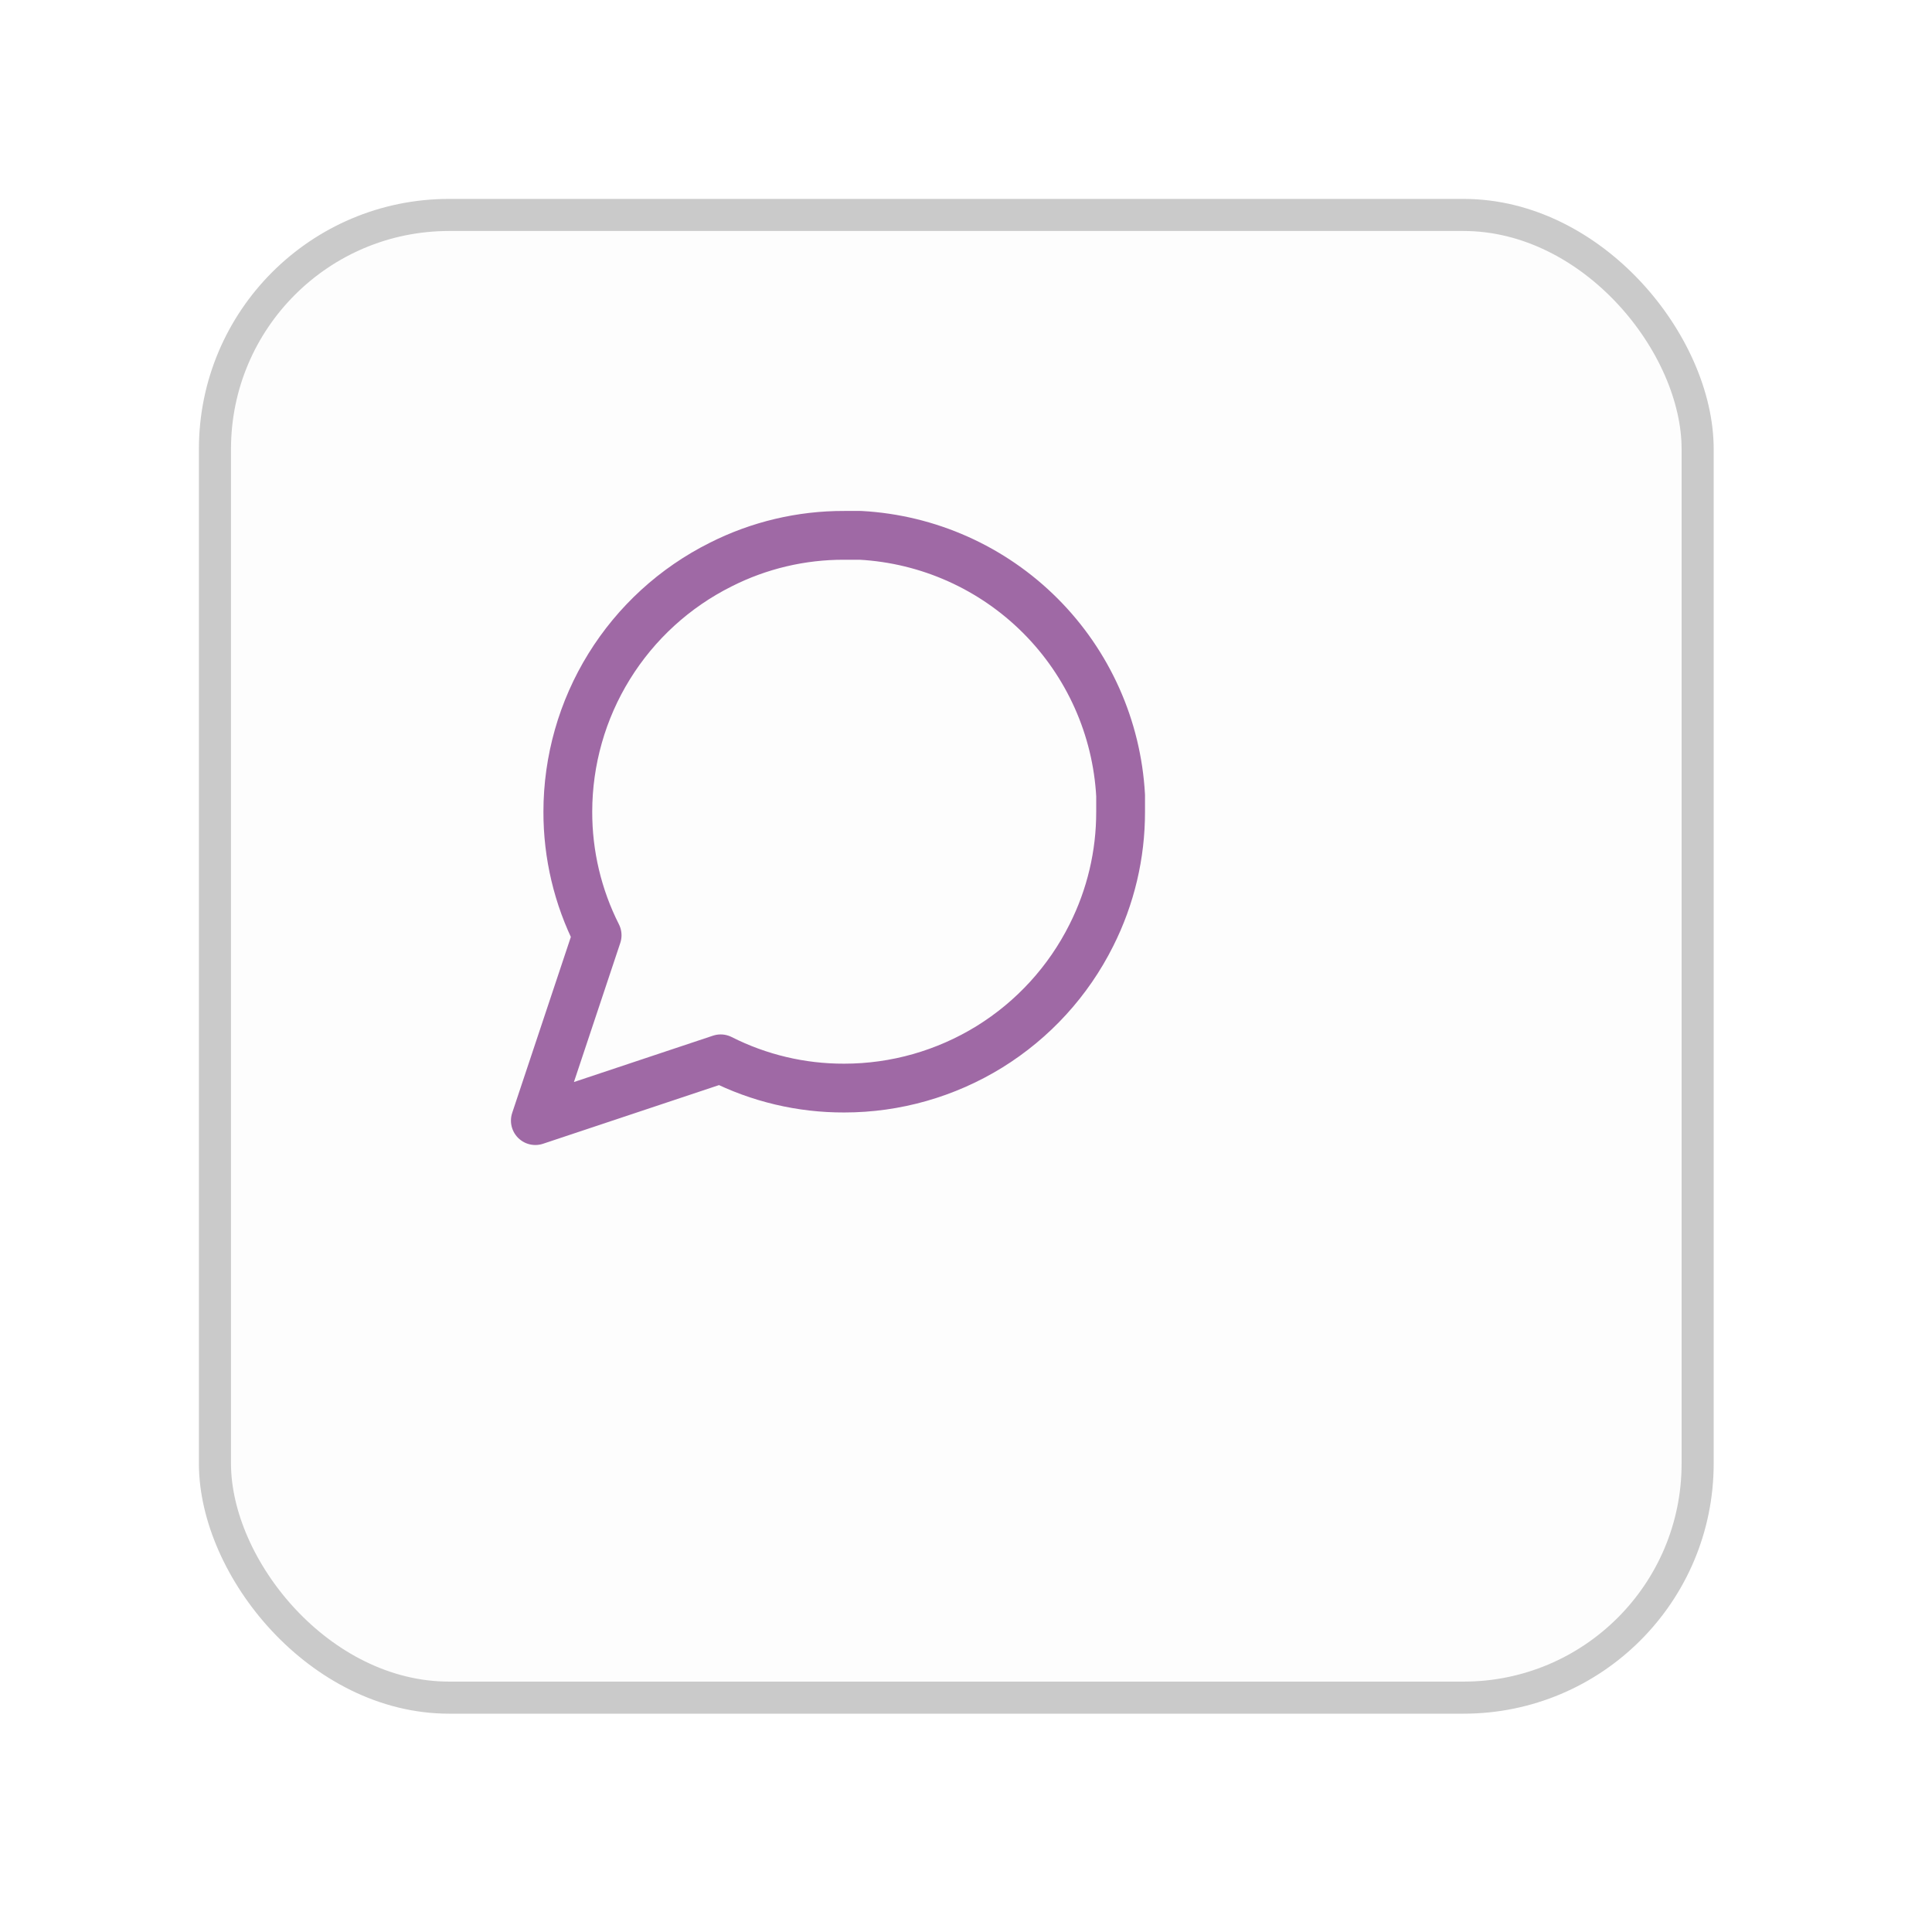 <svg width="43" height="43" viewBox="0 0 43 43" fill="none" xmlns="http://www.w3.org/2000/svg">
<g filter="url(#filter0_d_7656_407)">
<rect x="1.928" y="1.928" width="33" height="33" rx="5.211" fill="#FDFDFD"/>
<rect x="1.928" y="1.928" width="33" height="33" rx="5.211" stroke="#CACACA" stroke-width="0.714"/>
</g>
<path d="M24.941 18.066C24.943 19.021 24.72 19.963 24.29 20.816C23.779 21.838 22.994 22.697 22.023 23.298C21.051 23.898 19.932 24.217 18.79 24.217C17.834 24.22 16.892 23.997 16.04 23.566L11.915 24.941L13.29 20.816C12.859 19.963 12.636 19.021 12.638 18.066C12.639 16.924 12.957 15.804 13.558 14.833C14.159 13.861 15.018 13.077 16.04 12.566C16.892 12.135 17.834 11.912 18.79 11.915H19.151C20.66 11.998 22.084 12.634 23.153 13.703C24.221 14.771 24.858 16.196 24.941 17.704V18.066Z" stroke="#9F69A5" stroke-width="1.086" stroke-linecap="round" stroke-linejoin="round"/>
<defs>
<filter id="filter0_d_7656_407" x="0" y="6.19888e-06" width="42.568" height="42.568" filterUnits="userSpaceOnUse" color-interpolation-filters="sRGB">
<feFlood flood-opacity="0" result="BackgroundImageFix"/>
<feColorMatrix in="SourceAlpha" type="matrix" values="0 0 0 0 0 0 0 0 0 0 0 0 0 0 0 0 0 0 127 0" result="hardAlpha"/>
<feMorphology radius="5.712" operator="erode" in="SourceAlpha" result="effect1_dropShadow_7656_407"/>
<feOffset dx="2.856" dy="2.856"/>
<feGaussianBlur stdDeviation="5.07"/>
<feComposite in2="hardAlpha" operator="out"/>
<feColorMatrix type="matrix" values="0 0 0 0 0 0 0 0 0 0 0 0 0 0 0 0 0 0 0.25 0"/>
<feBlend mode="normal" in2="BackgroundImageFix" result="effect1_dropShadow_7656_407"/>
<feBlend mode="normal" in="SourceGraphic" in2="effect1_dropShadow_7656_407" result="shape"/>
</filter>
</defs>
</svg>
